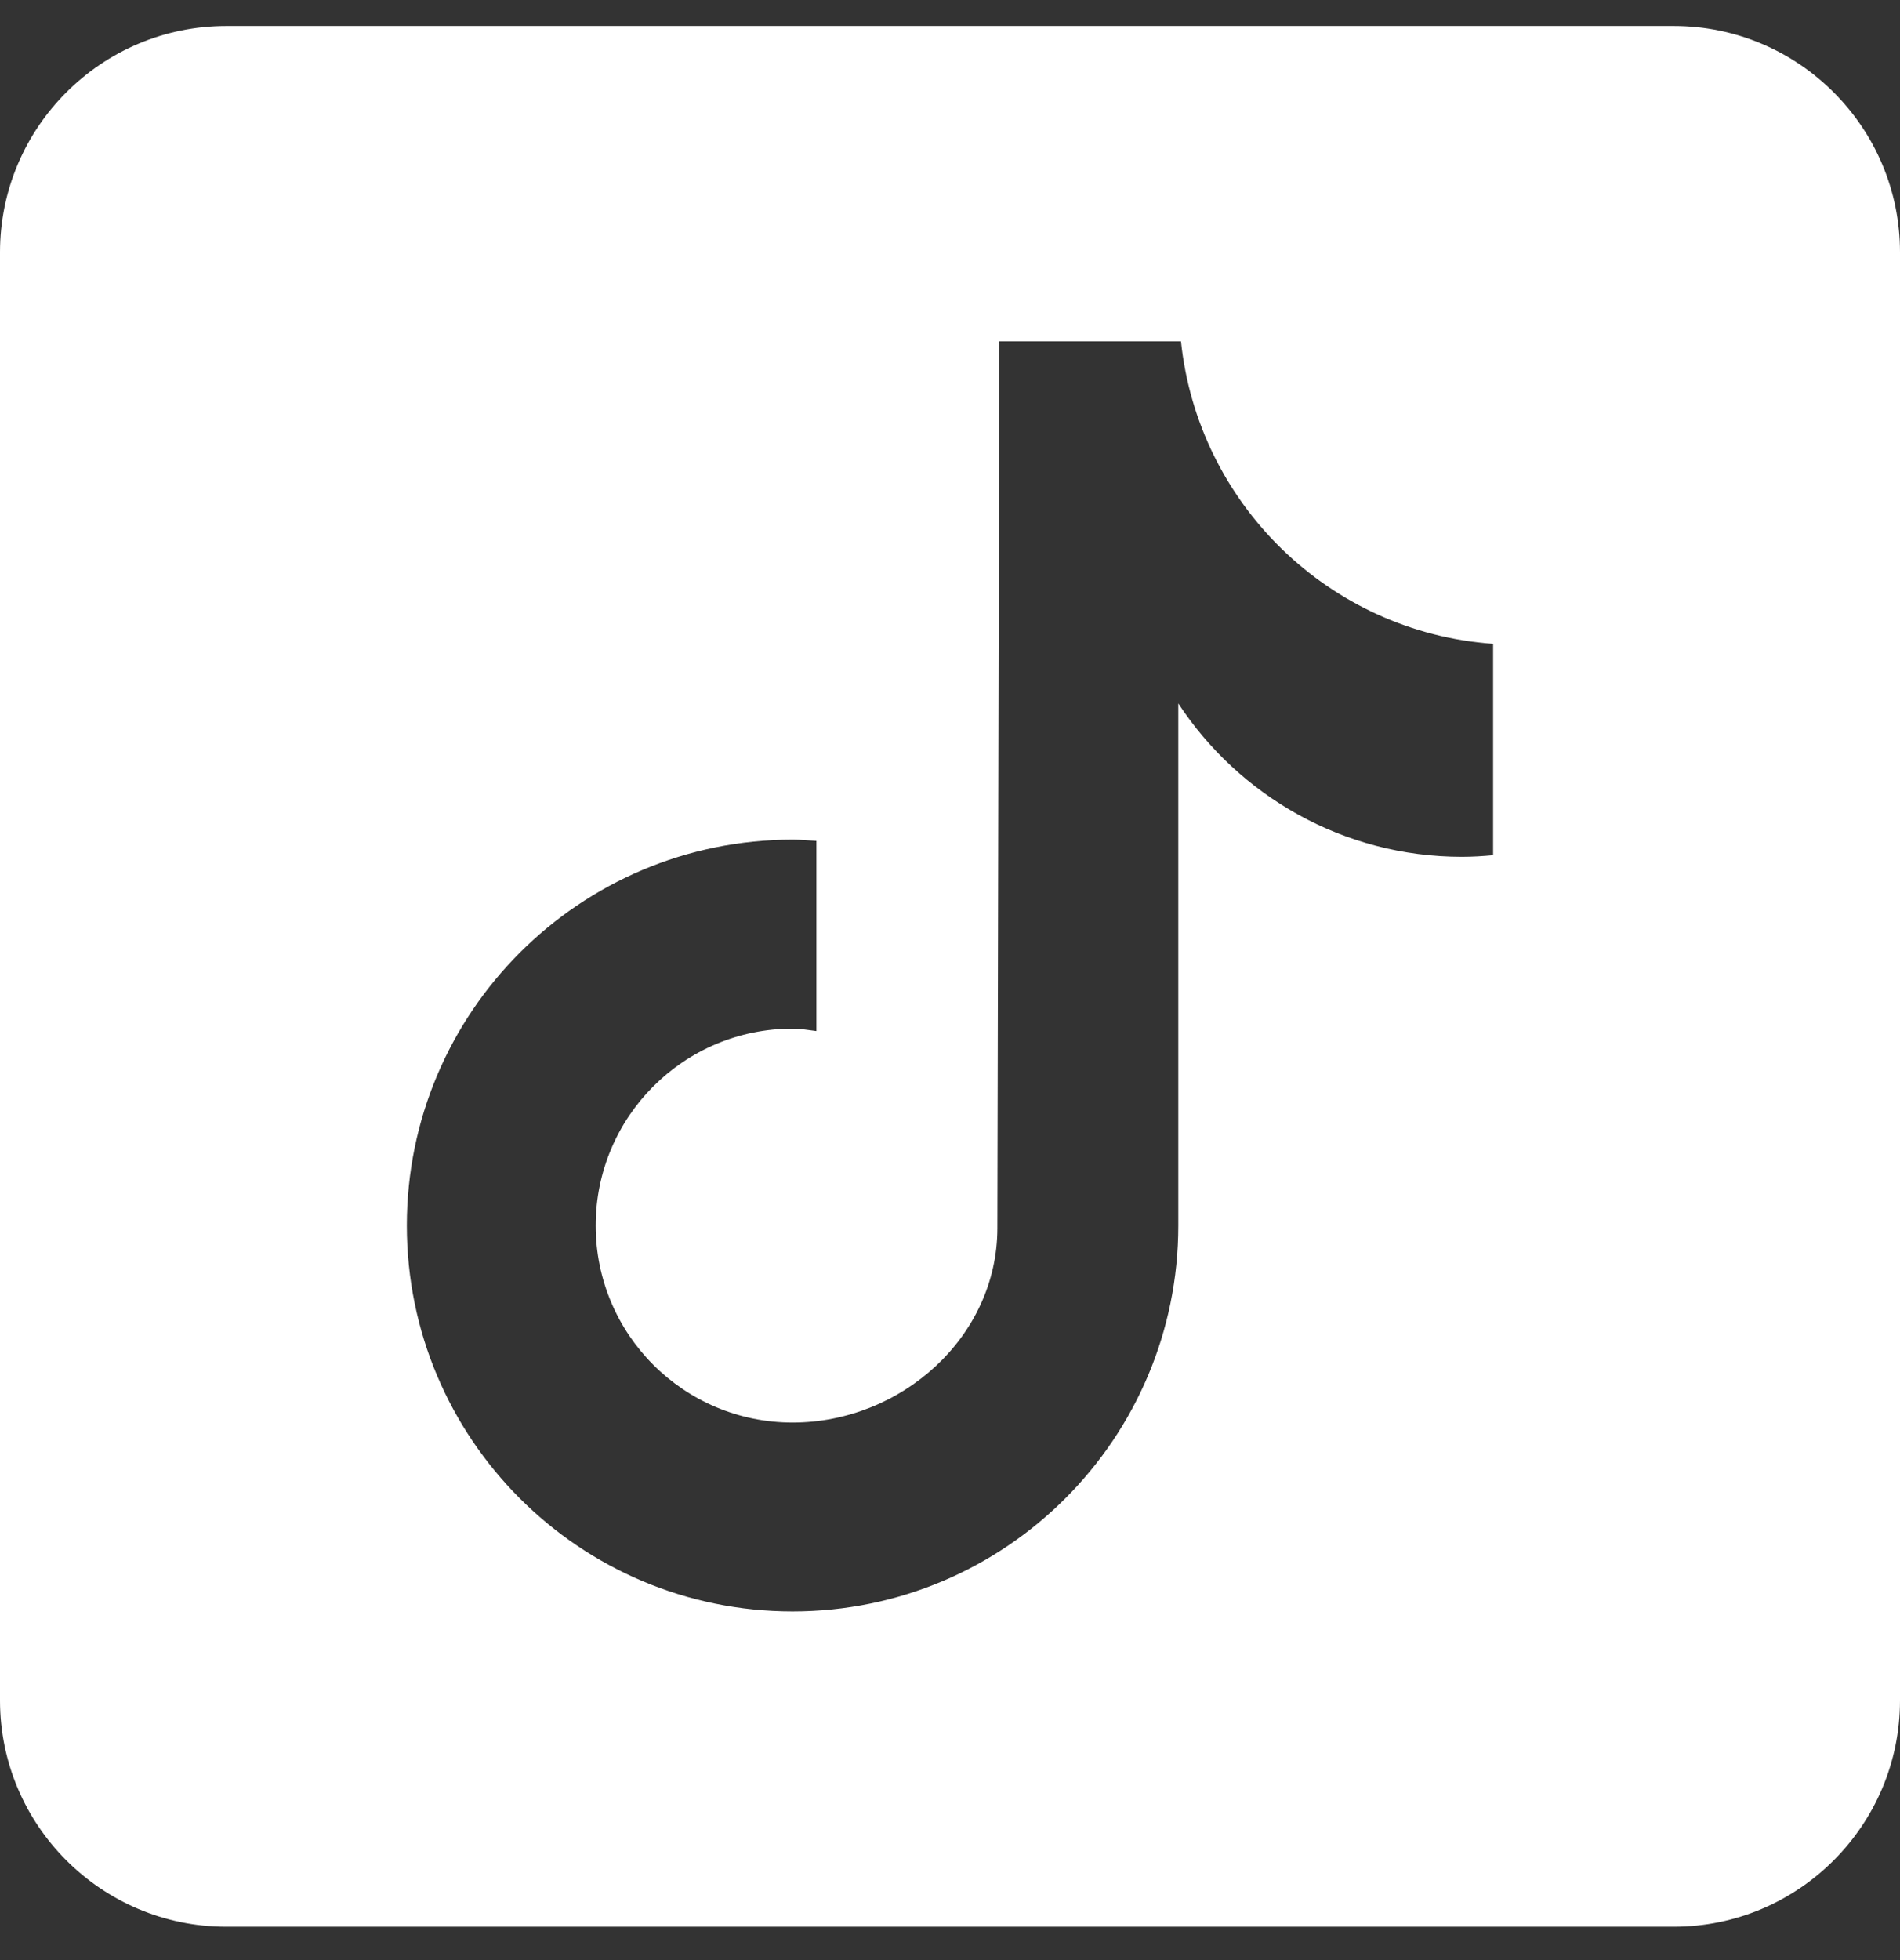 <svg width="32" height="33" viewBox="0 0 32 33" fill="none" xmlns="http://www.w3.org/2000/svg">
<rect x="0" y="0" width="32" height="33" fill="#333333" stroke="none"/>
<path d="M28.191 0.438H3.81C1.709 0.438 0 2.146 0 4.247V28.628C0 30.729 1.709 32.438 3.81 32.438H28.191C30.291 32.438 32 30.729 32 28.628V4.247C32 2.146 30.291 0.438 28.191 0.438ZM25.147 14.398C24.974 14.414 24.799 14.425 24.622 14.425C22.623 14.425 20.867 13.397 19.845 11.843C19.845 15.919 19.845 20.556 19.845 20.633C19.845 24.221 16.936 27.13 13.349 27.13C9.761 27.13 6.852 24.221 6.852 20.633C6.852 17.046 9.761 14.136 13.349 14.136C13.484 14.136 13.617 14.149 13.75 14.157V17.359C13.617 17.343 13.486 17.318 13.349 17.318C11.517 17.318 10.033 18.802 10.033 20.634C10.033 22.466 11.517 23.95 13.349 23.95C15.18 23.95 16.798 22.507 16.798 20.675C16.798 20.603 16.83 5.746 16.83 5.746H19.89C20.177 8.482 22.386 10.642 25.147 10.84V14.398Z" fill="white"/>
</svg>
